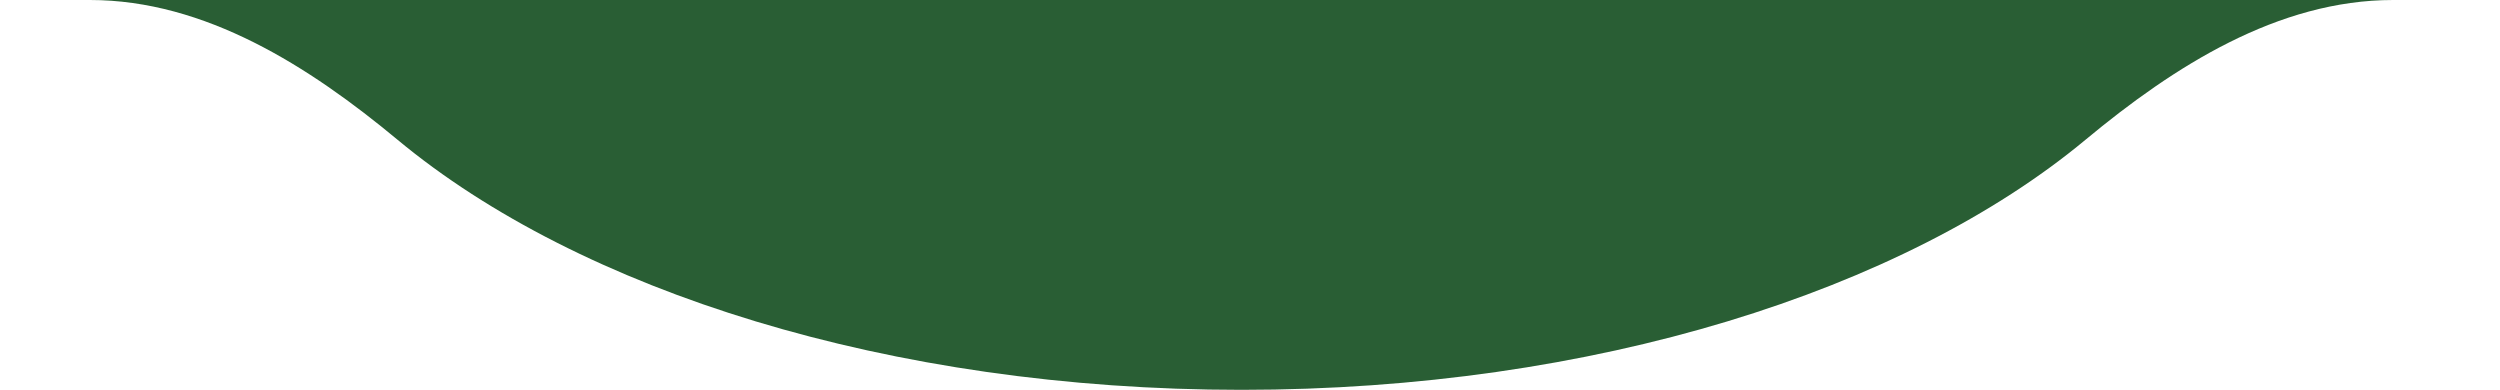 <svg xmlns="http://www.w3.org/2000/svg" width="295" height="46" viewBox="0 0 295 46" fill="none"><g clip-path="url(#clip0_371_4252)"><path fill-rule="evenodd" clip-rule="evenodd" d="M1214 -52C1214 -72.987 1196.99 -90 1176 -90H-882C-902.987 -90 -920 -72.987 -920 -52V-38C-920 -17.013 -902.987 0 -882 0H10.602C24.202 0 36.466 7.818 46.928 16.506C68.339 34.284 104.942 46 146.5 46C188.058 46 224.661 34.284 246.071 16.506C256.534 7.818 268.798 0 282.398 0H1176C1196.99 0 1214 -17.013 1214 -38V-52Z" fill="#295E34"></path></g><defs><clipPath id="clip0_371_4252"><rect width="295" height="46" fill="white"></rect></clipPath></defs></svg>
